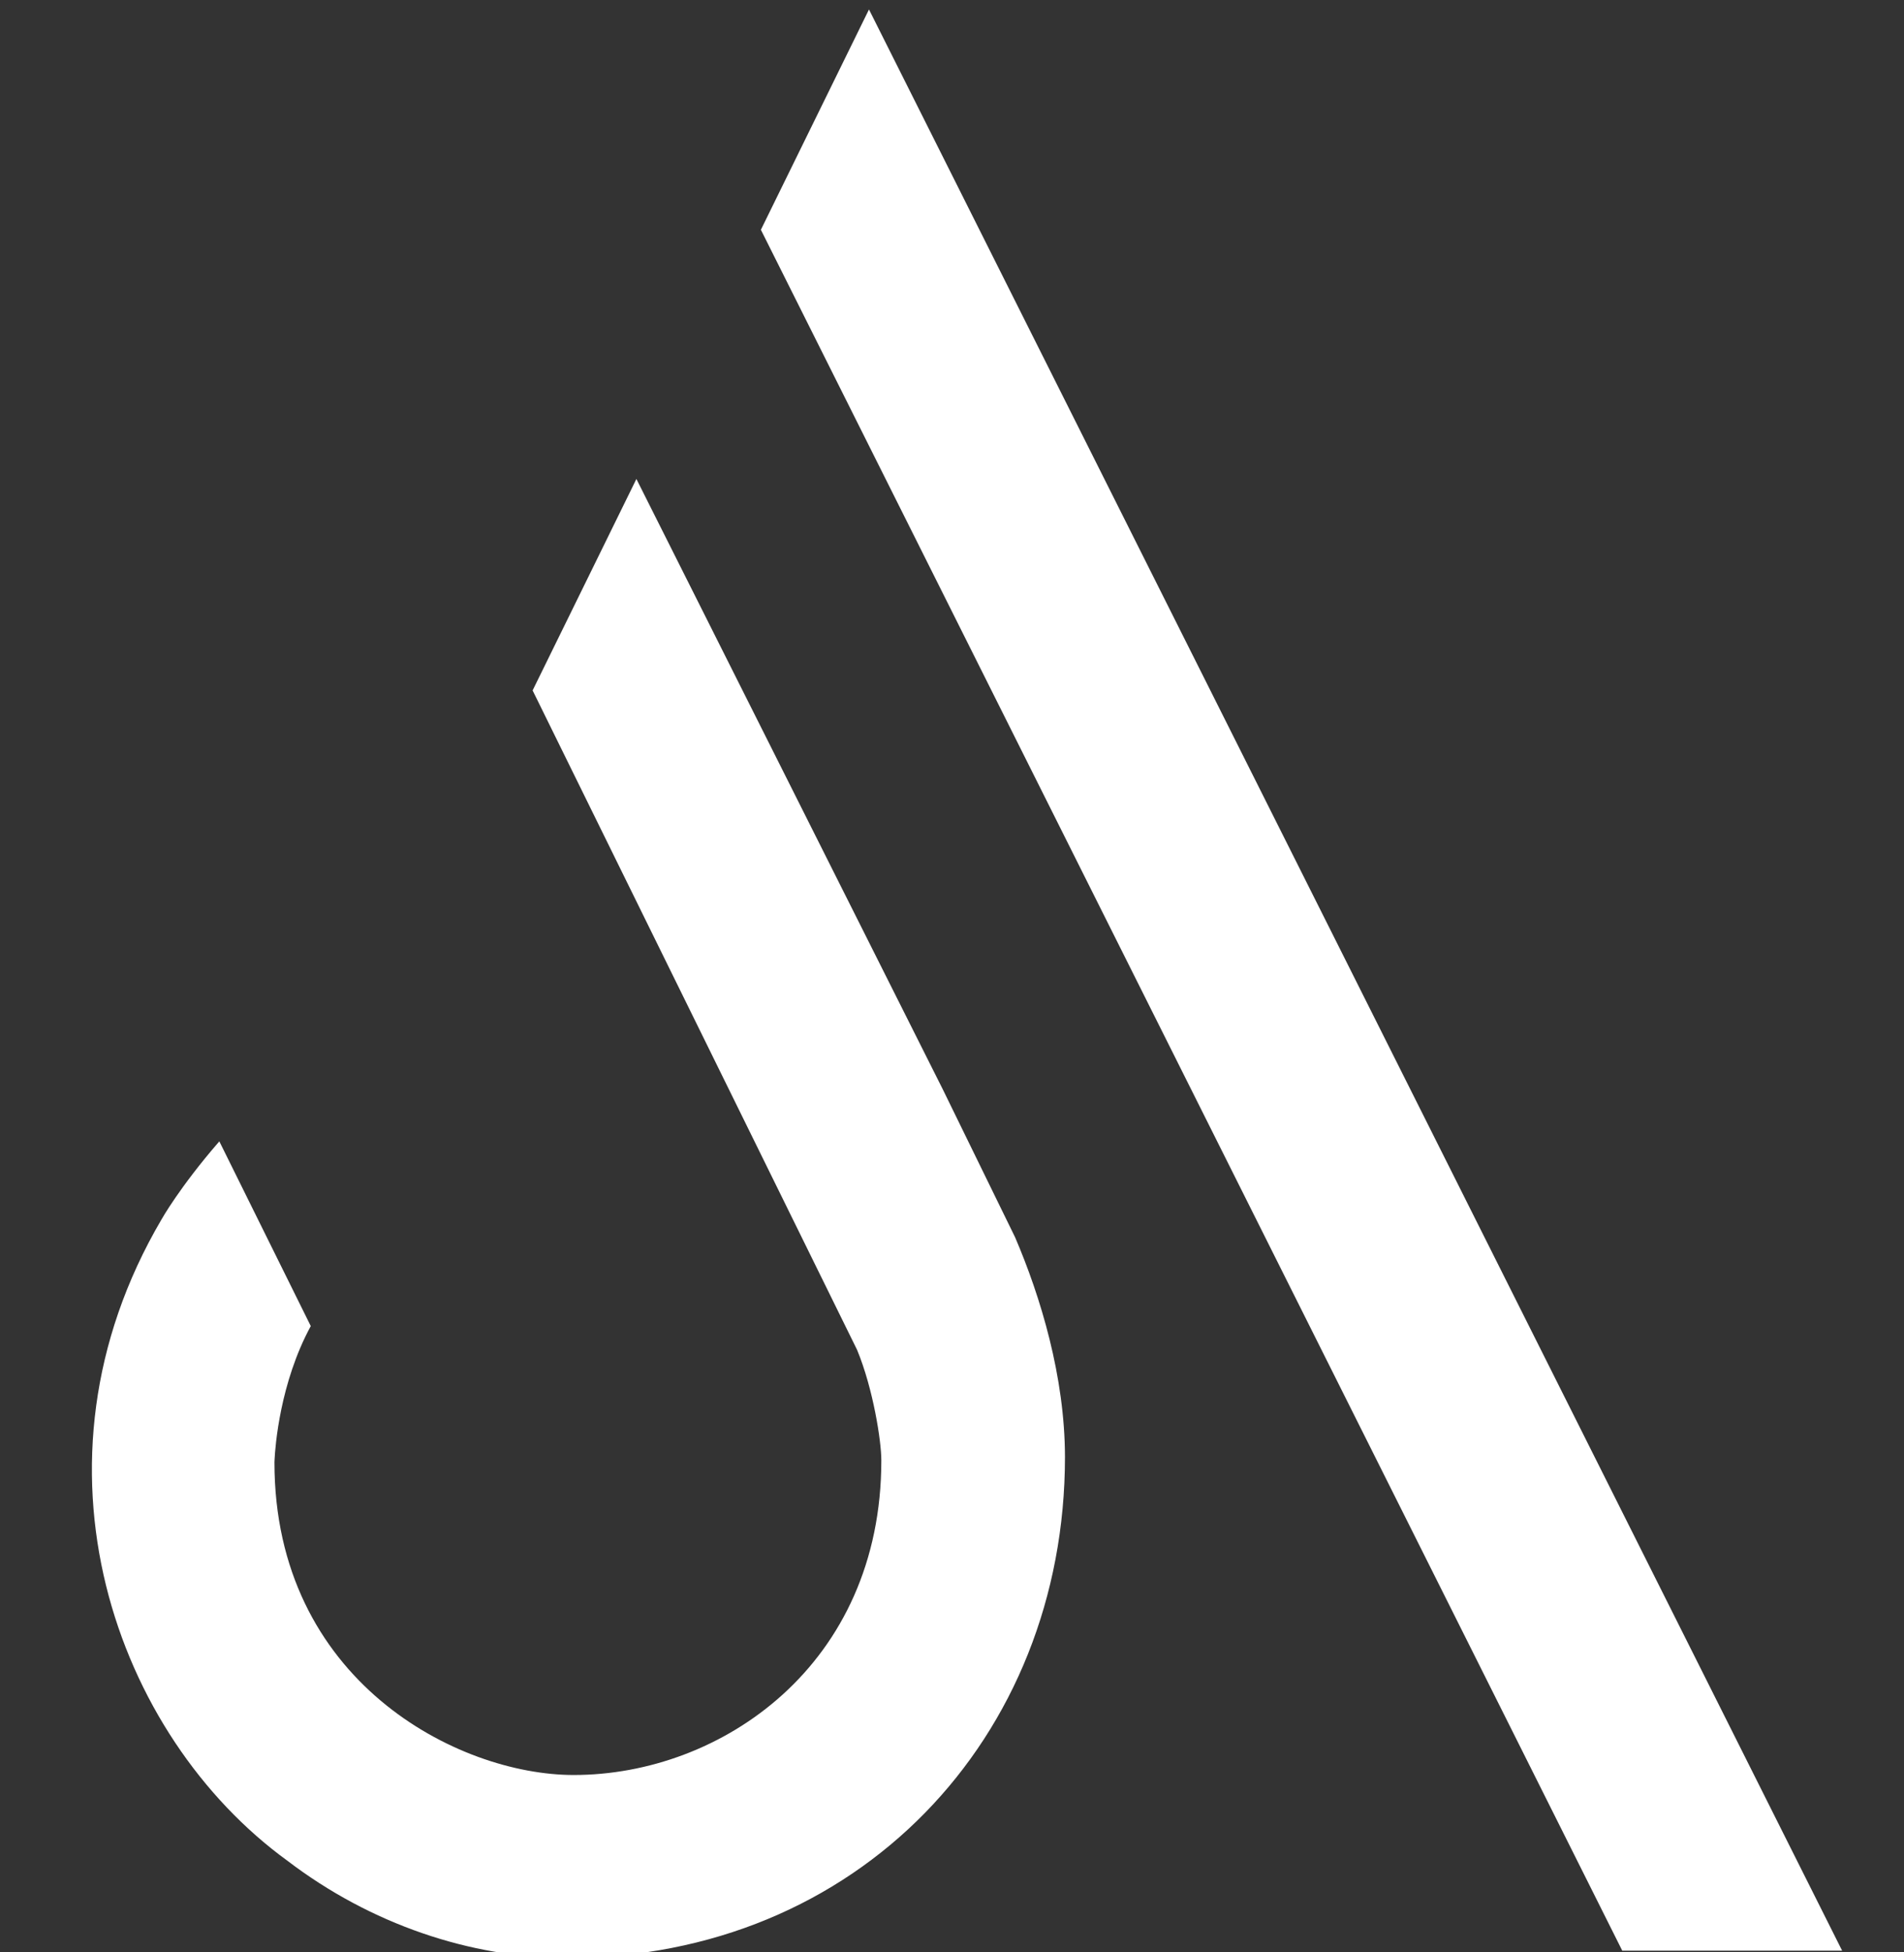 <svg xmlns="http://www.w3.org/2000/svg" width="120" height="123" fill="none"><rect width="100%" height="100%" fill="#333333" stroke="none"/><g clip-path="url(#a)"><path fill="#fff" d="M102.238 122.882 47.955 14.476 54.768.596 116.1 122.892h-13.863v-.009ZM63.972 77.939l-4.563-9.331-19.3-38.433-6.541 13.322L54.02 85.046C55.038 87.51 55.546 90.8 55.546 92c0 12.885-10.079 19.825-19.387 19.825-7.32 0-18.862-5.946-18.862-19.698 0 0 0-.055.007-.159.04-.842.342-4.856 2.282-8.425l-5.763-11.638c-2.52 2.902-3.649 4.929-3.649 4.929-9.085 15.468-2.87 32.542 7.933 40.388 5.239 3.998 11.542 6.128 17.623 6.128 18.322 0 31.39-13.847 31.39-31.564-.008-5.056-1.534-10.088-3.148-13.848Z"/></g><defs><clipPath id="a"><path fill="#fff" d="M0 0h120v123H0z"/></clipPath></defs></svg>